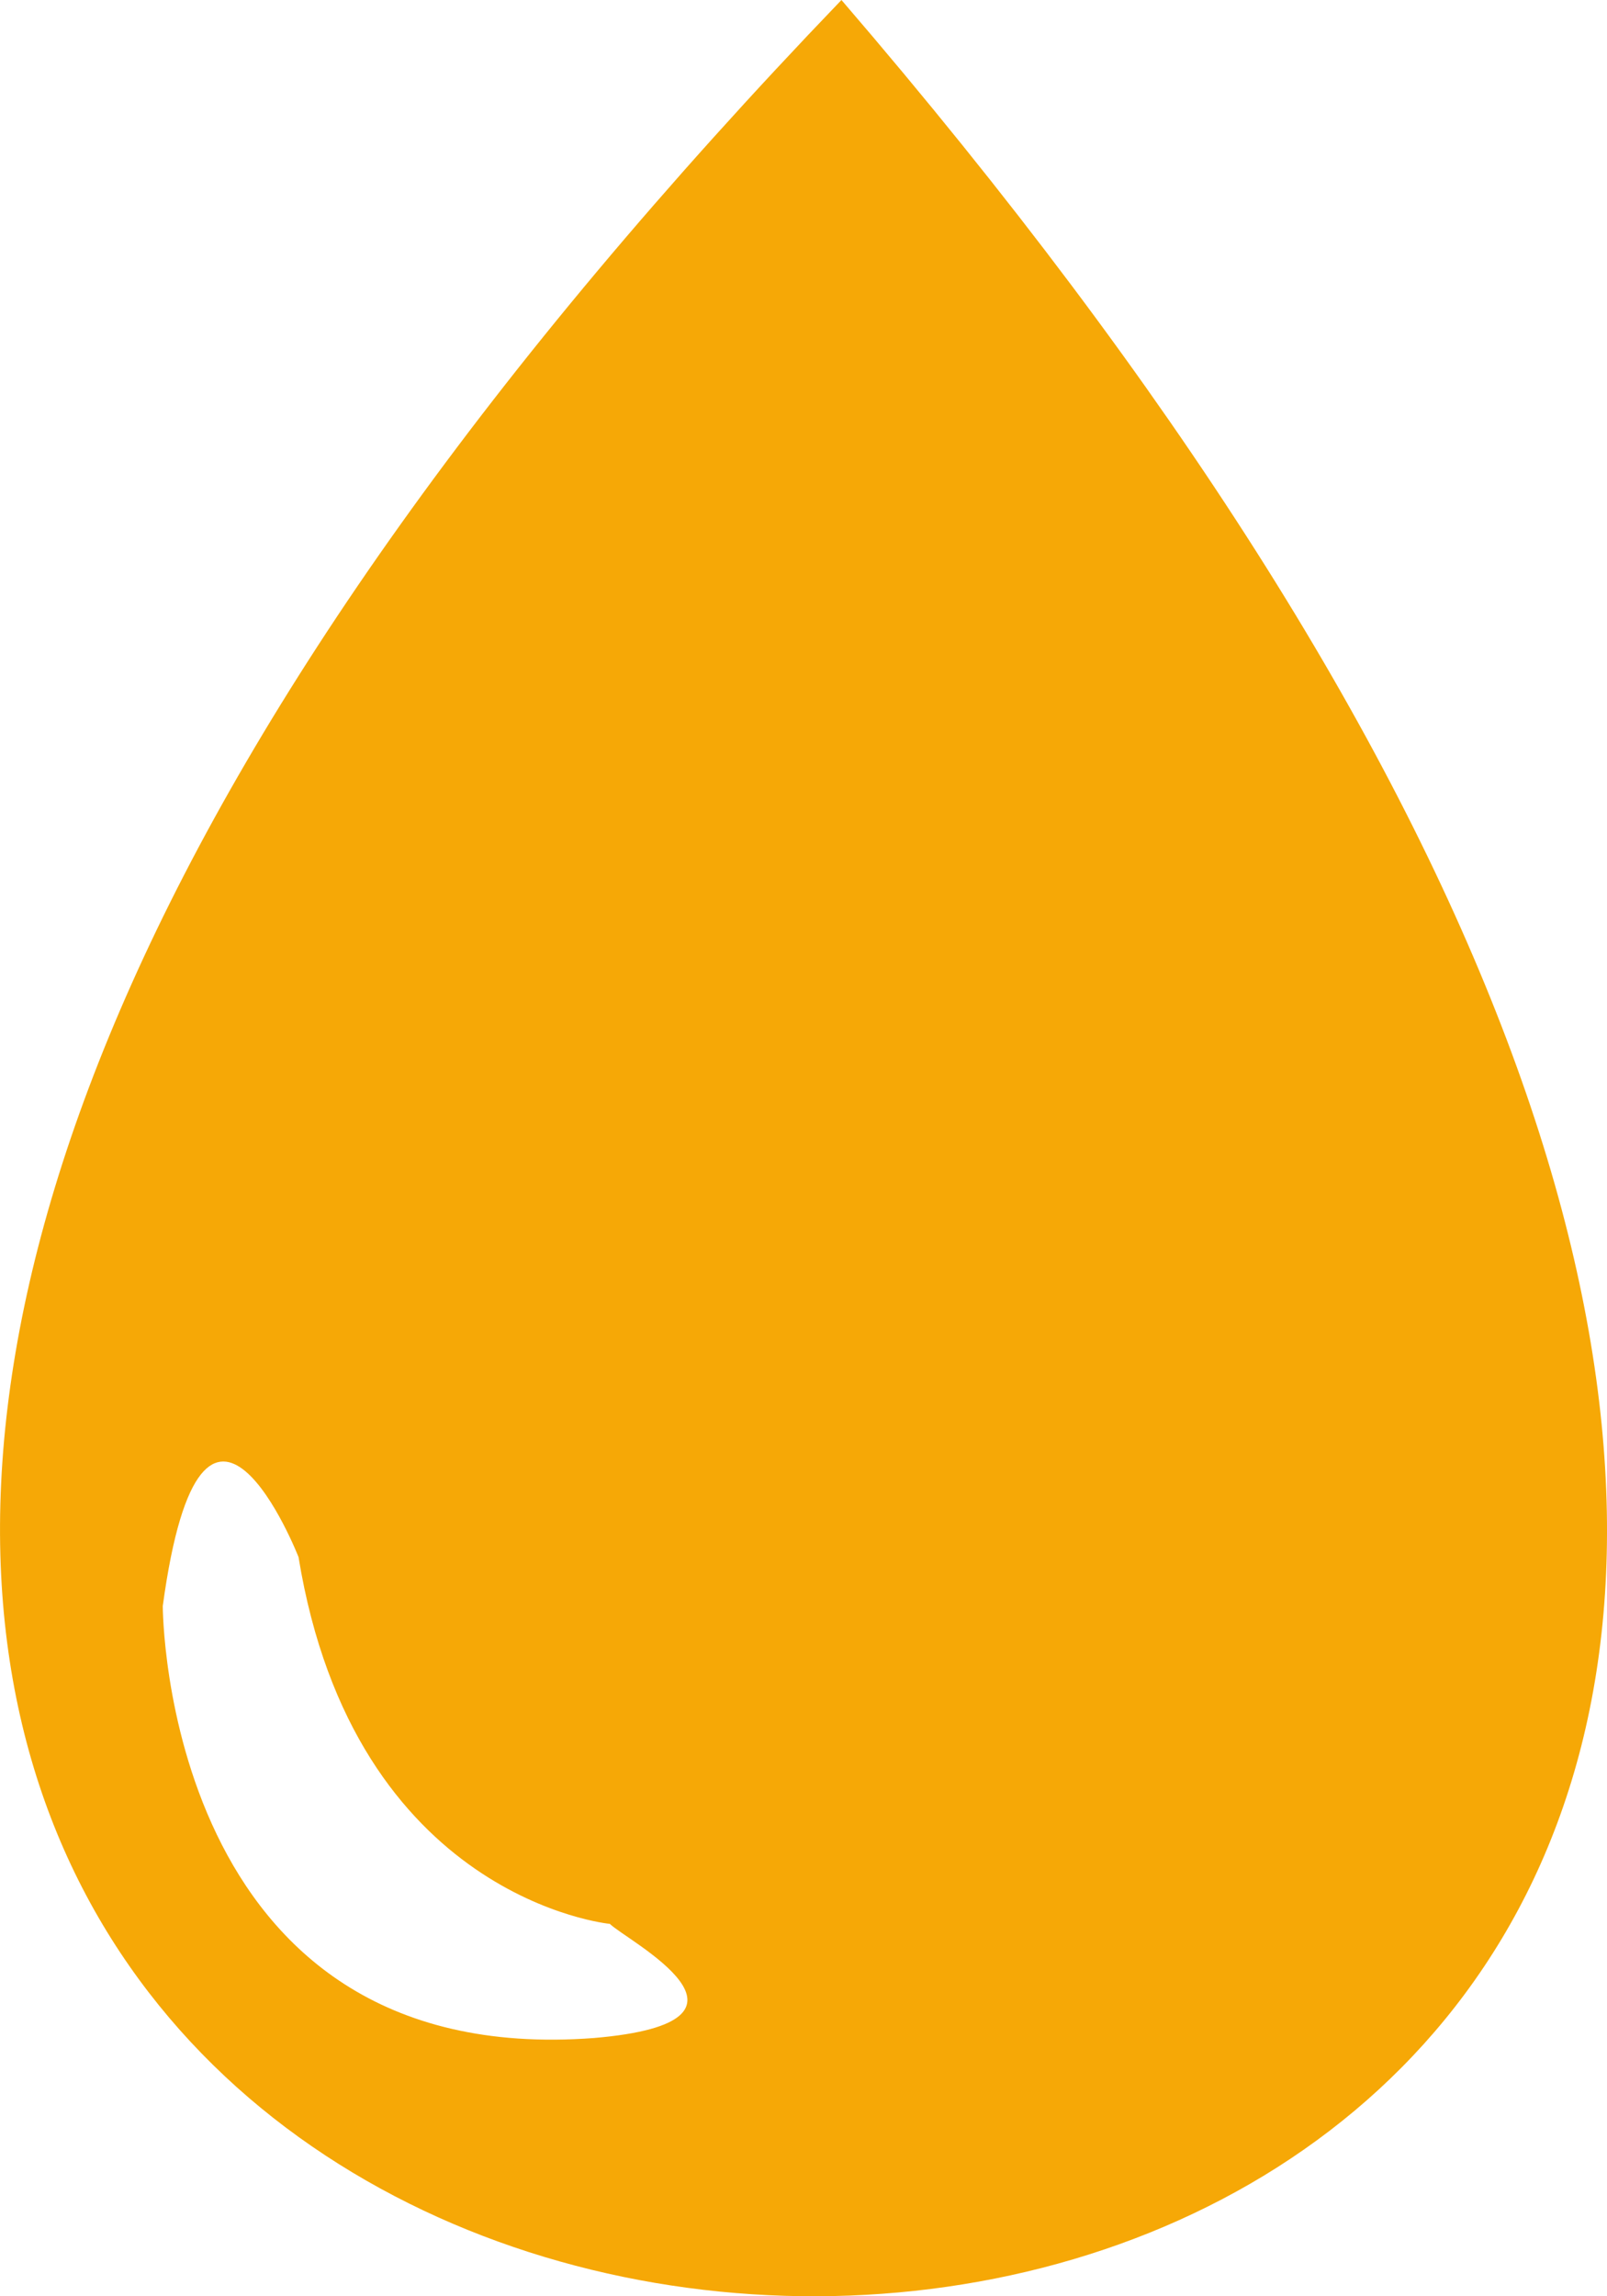 <svg xmlns="http://www.w3.org/2000/svg" width="21" height="30" fill="#f6a806" viewBox="0 0 21 30"><path fill-rule="evenodd" d="M7.97 25.135s-3.339-.32-4.069-4.793c0 0-1.252-3.195-1.774.64 0 0 0 6.07 5.634 5.644 2.504-.213.418-1.278.209-1.491zM10.996 0c35.368 41.11-37.351 38.874 0 0z" class="fill-target" clip-rule="evenodd"/></svg>
